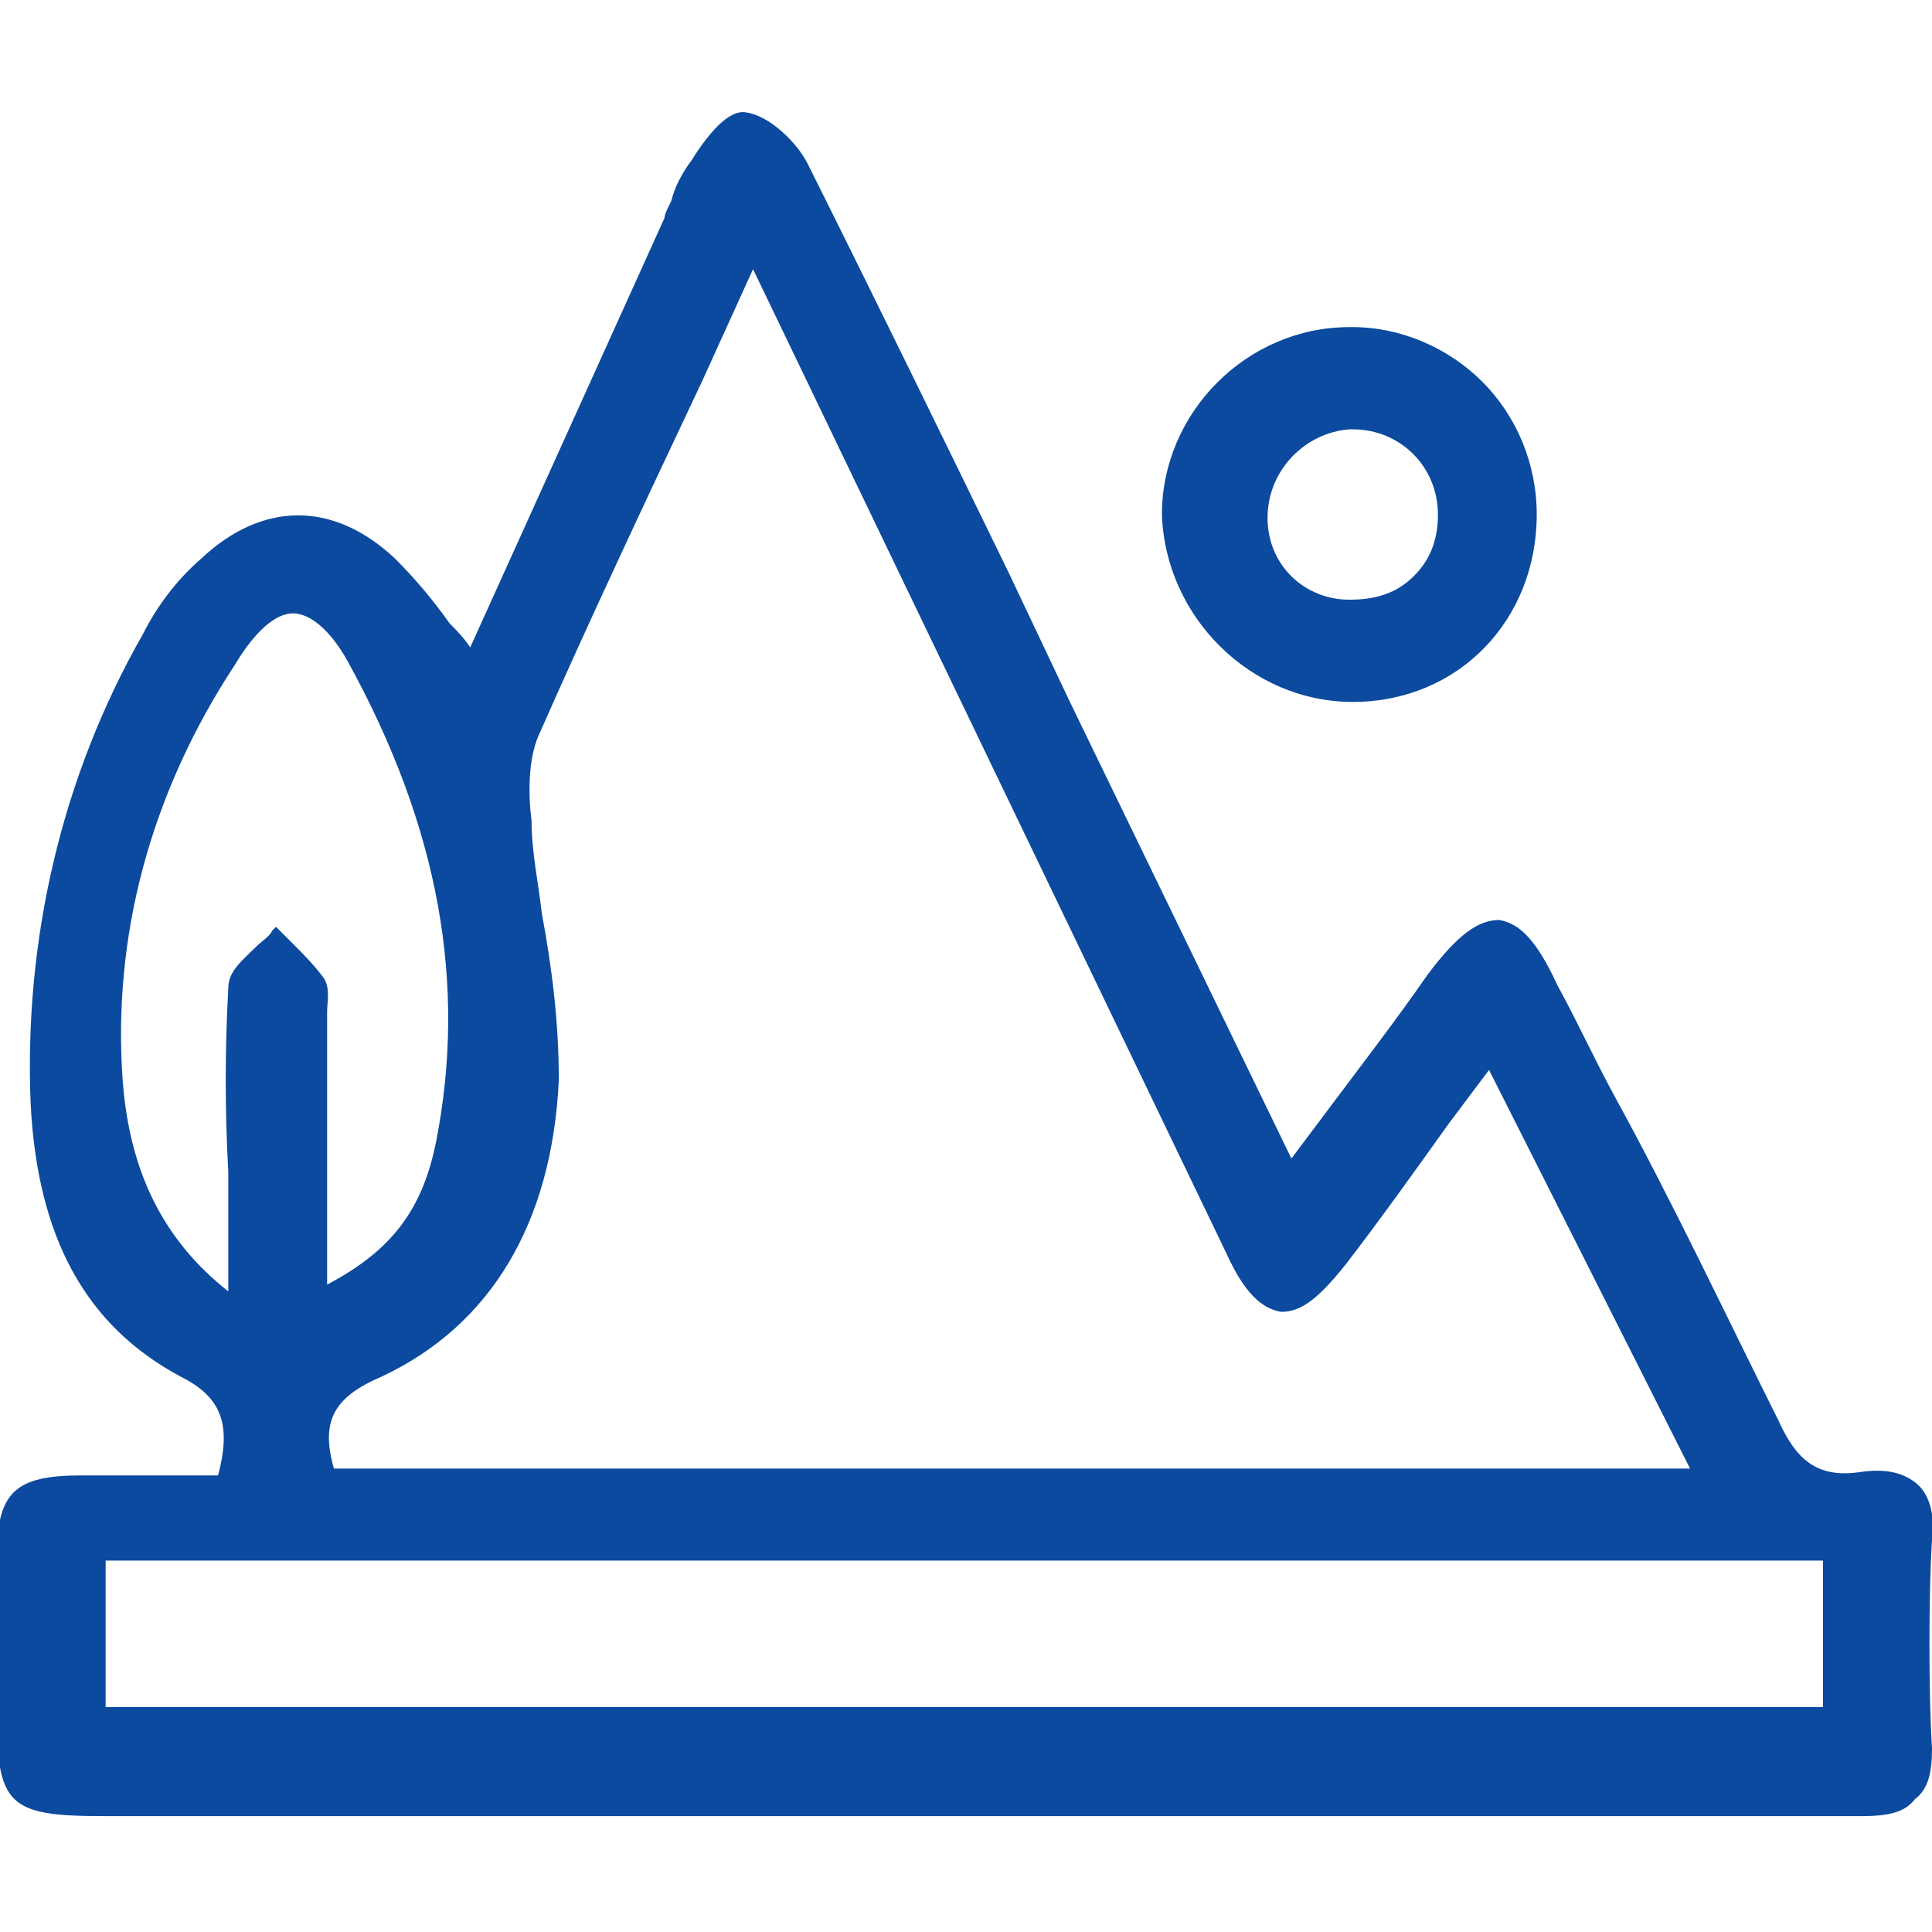 <?xml version="1.0" encoding="utf-8"?>
<!-- Generator: Adobe Illustrator 25.0.0, SVG Export Plug-In . SVG Version: 6.00 Build 0)  -->
<svg version="1.1" id="图层_1" xmlns="http://www.w3.org/2000/svg" xmlns:xlink="http://www.w3.org/1999/xlink" x="0px" y="0px"
	 viewBox="0 0 56.7 56.7" style="enable-background:new 0 0 56.7 56.7;" xml:space="preserve">
<style type="text/css">
	.st0{fill:#0B4A9E;}
</style>
<g>
	<path class="st0" d="M56.7,51.3c-0.1-1.5-0.1-4.6,0-6.1c0.1-0.8-0.1-1.4-0.5-1.7c-0.4-0.3-0.9-0.4-1.6-0.3
		c-1.3,0.2-1.9-0.4-2.4-1.5c-1.6-3.2-3.1-6.4-4.8-9.5c-0.6-1.1-1.1-2.2-1.7-3.3c-0.6-1.3-1.1-1.8-1.7-1.9c-0.6,0-1.2,0.4-2.1,1.6
		c-0.9,1.3-1.9,2.6-2.8,3.8l-1.2,1.6l-6.5-13.4l-1.8-3.8c-1.9-3.9-3.9-8-5.9-12c-0.3-0.6-1.1-1.4-1.8-1.5c-0.5-0.1-1.1,0.6-1.6,1.4
		c-0.3,0.4-0.5,0.8-0.6,1.2c-0.1,0.2-0.2,0.4-0.2,0.5L13.8,19c-0.2-0.3-0.4-0.5-0.6-0.7c-0.5-0.7-1-1.3-1.6-1.9
		c-1.8-1.7-3.9-1.7-5.7,0c-0.7,0.6-1.3,1.4-1.7,2.2c-2.4,4.2-3.5,9-3.3,13.8c0.2,3.9,1.6,6.5,4.4,8c1.2,0.6,1.5,1.4,1.1,2.9
		c-0.4,0-0.7,0-1.1,0c-1,0-1.9,0-2.9,0c-2,0-2.5,0.5-2.5,2.5v4.3c0,2.9,0.3,3.2,3.2,3.2c9.5,0,18.9,0,28.4,0h10.6l3.5,0
		c2.9,0,5.9,0,8.9,0h0.1c0.8,0,1.3-0.1,1.6-0.5C56.6,52.5,56.7,52,56.7,51.3C56.7,51.3,56.7,51.3,56.7,51.3z M6.7,34.4
		c0,0.7,0,1.3,0,1.9v1.6c-1.9-1.5-2.9-3.5-3.1-6.2c-0.3-4.2,0.8-8.4,3.3-12.2C7.5,18.5,8.1,18,8.6,18h0c0.5,0,1.1,0.5,1.6,1.4
		c2.7,4.9,3.5,9.5,2.6,14.1c-0.4,2-1.3,3.2-3.2,4.2v-7.6c0-0.1,0-0.2,0-0.4c0-0.3,0.1-0.7-0.1-1c-0.3-0.4-0.6-0.7-0.9-1
		c-0.1-0.1-0.3-0.3-0.4-0.4l-0.1-0.1L8,27.3c-0.1,0.2-0.3,0.3-0.5,0.5c-0.4,0.4-0.8,0.7-0.8,1.2C6.6,30.8,6.6,32.6,6.7,34.4
		C6.7,34.4,6.7,34.4,6.7,34.4z M15.9,26.8c-0.1-0.9-0.3-1.8-0.3-2.7c-0.1-0.8-0.1-1.8,0.2-2.5c1.5-3.4,3.1-6.8,4.8-10.4
		c0.5-1.1,1-2.2,1.5-3.3L36,36.8c0.5,1.1,1,1.6,1.6,1.7c0.6,0,1.1-0.4,1.9-1.4c1-1.3,2-2.7,3-4.1l1.2-1.6l5.9,11.7H9.8
		c-0.4-1.4,0-2.1,1.4-2.7c3.2-1.5,5-4.5,5.2-8.7C16.4,30,16.2,28.4,15.9,26.8z M53.5,45.8v4.3H3.1v-4.3L53.5,45.8L53.5,45.8z
		 M39.7,20.6L39.7,20.6c3.1,0,5.4-2.4,5.4-5.5c0-1.5-0.6-2.9-1.6-3.9c-1-1-2.4-1.6-3.8-1.6h-0.1c-3,0-5.5,2.5-5.5,5.5
		C34.2,18.1,36.7,20.6,39.7,20.6z M37.2,15.2c0-1.4,1.1-2.5,2.4-2.6h0.1c1.4,0,2.5,1.1,2.5,2.5c0,0.7-0.2,1.3-0.7,1.8
		c-0.5,0.5-1.1,0.7-1.9,0.7h0C38.3,17.6,37.2,16.6,37.2,15.2L37.2,15.2z"/>
</g>
</svg>
